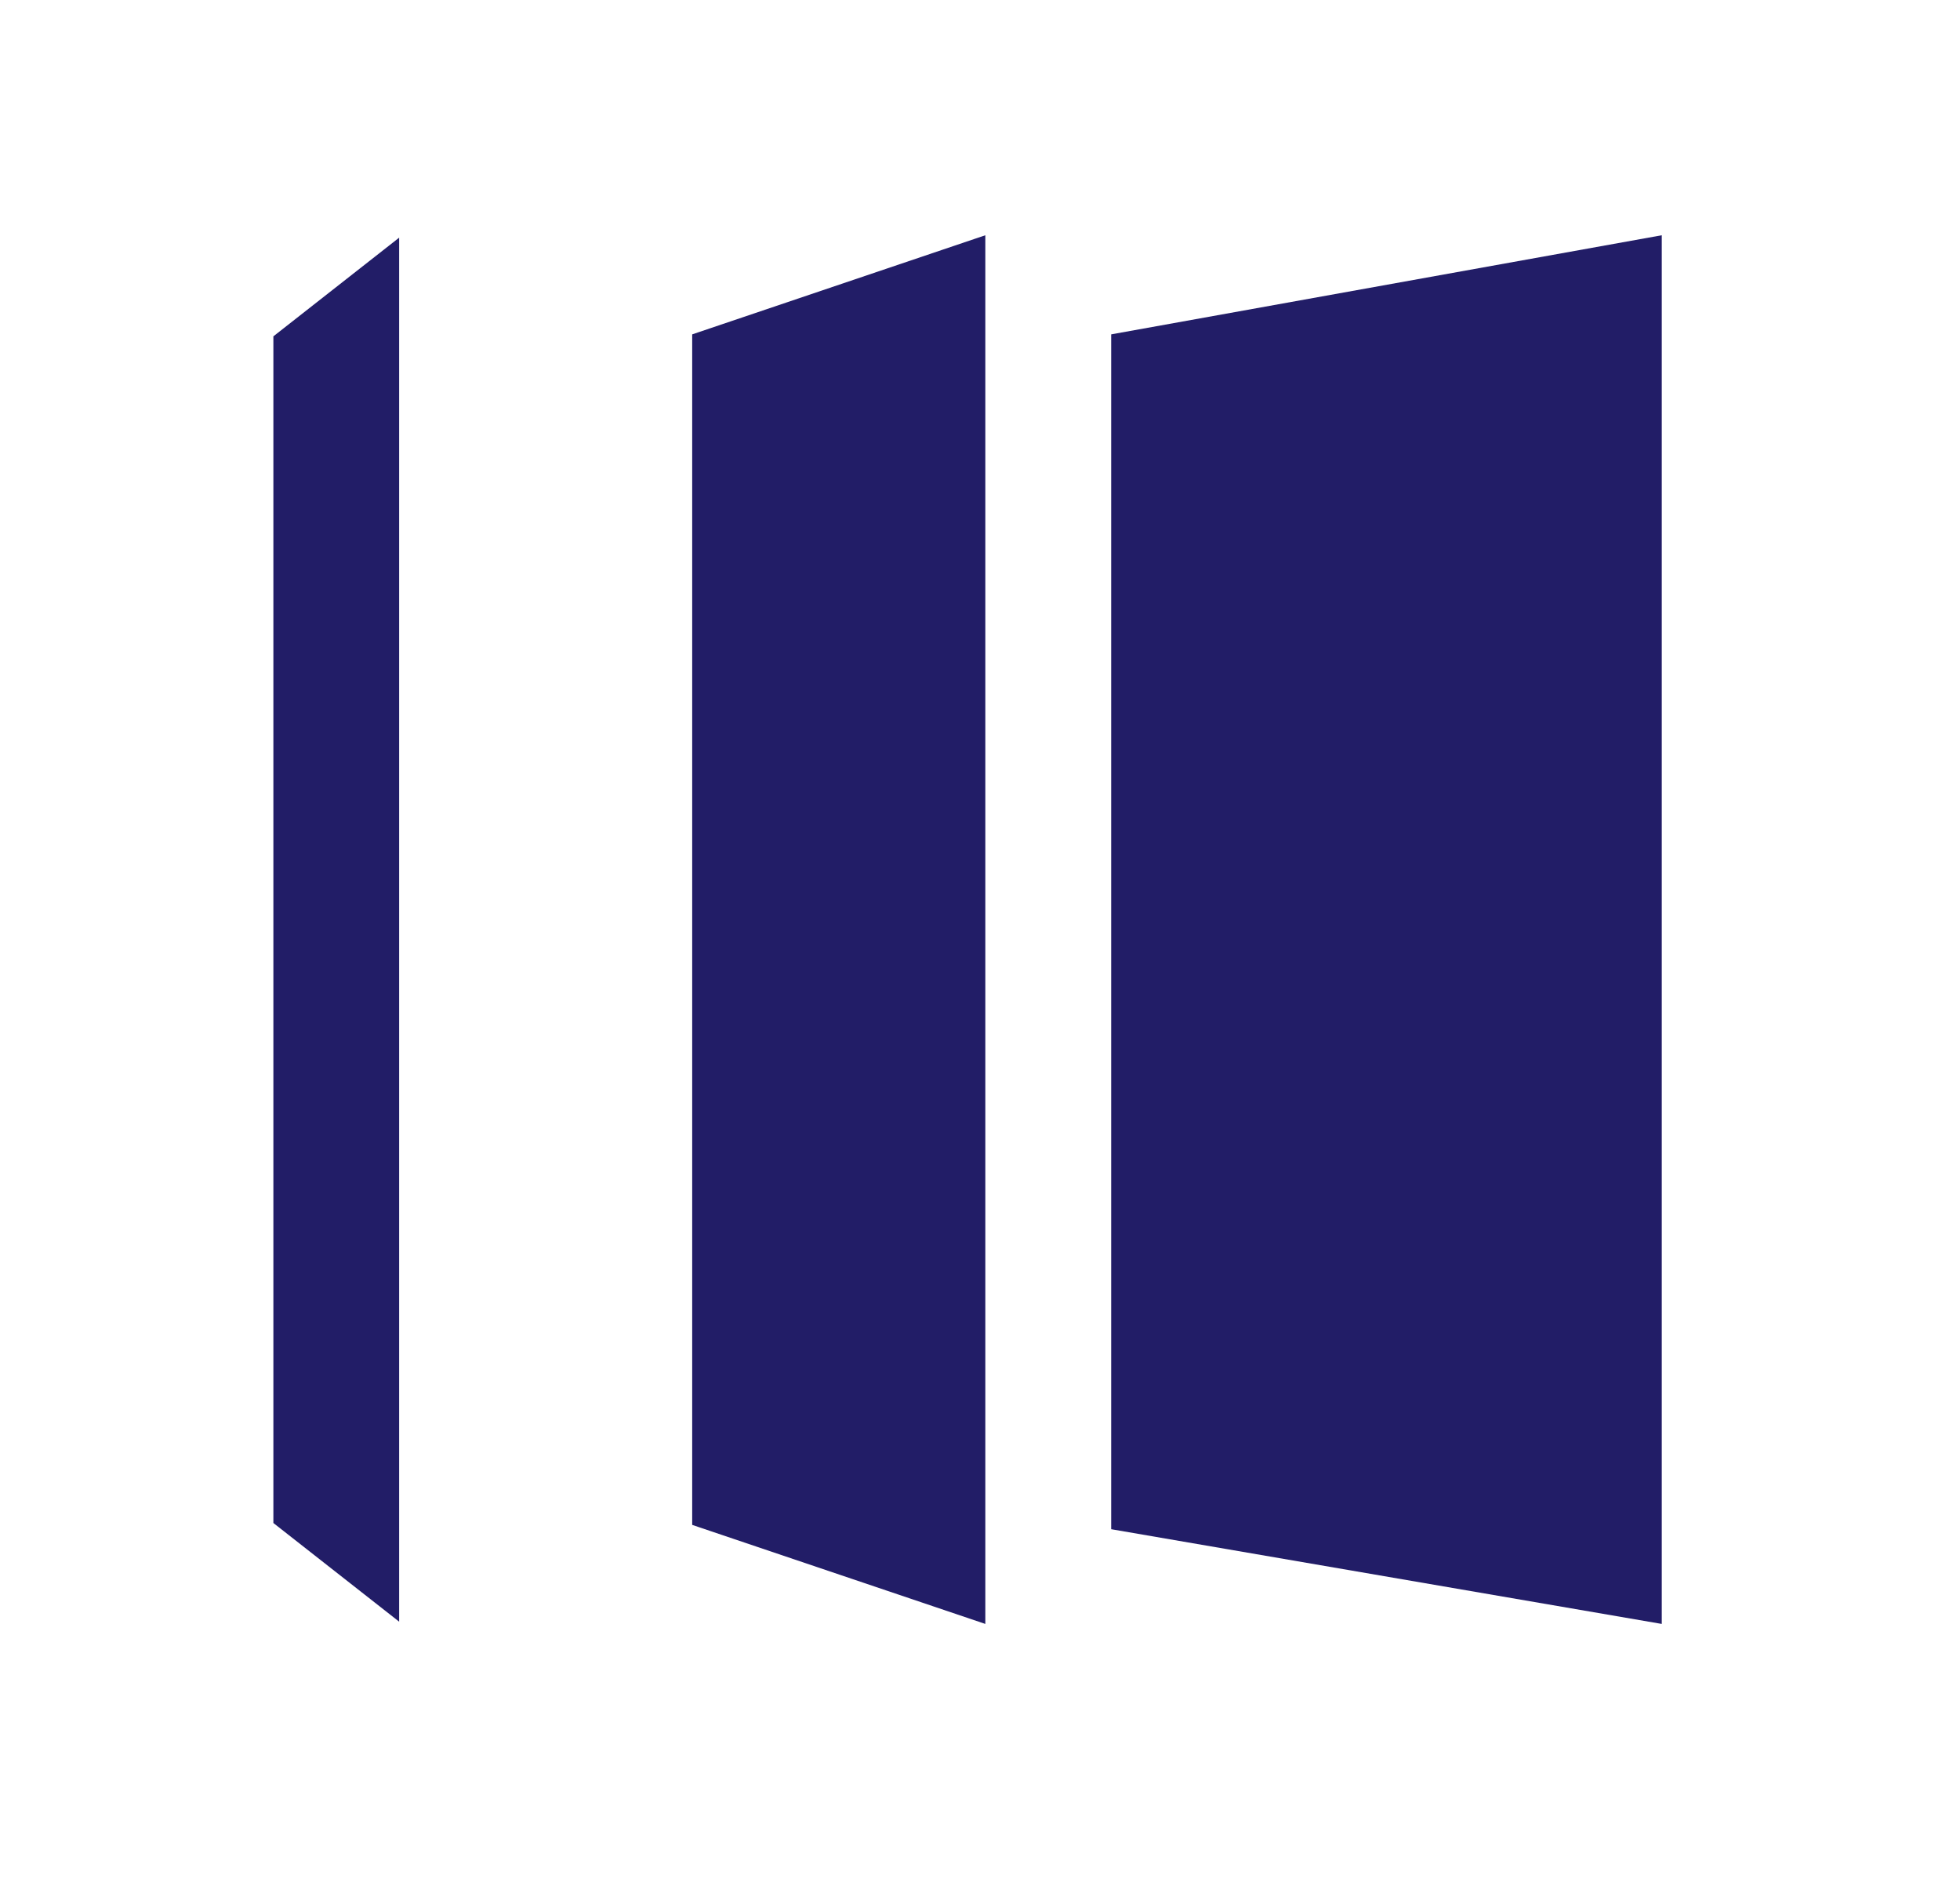 <svg width="25" height="24" viewBox="0 0 25 24" fill="none" xmlns="http://www.w3.org/2000/svg">
<path d="M5.091 20.68L3.487 19.422L3.487 4.289L5.091 3.031L5.091 20.68Z" fill="#221D67"/>
<path d="M12.568 20.709L8.829 19.446L8.829 4.264L12.568 3L12.568 20.709Z" fill="#221D67"/>
<path d="M21.196 20.709L14.173 19.501L14.173 4.264L21.196 3L21.196 20.709Z" fill="#221D67"/>
</svg>
